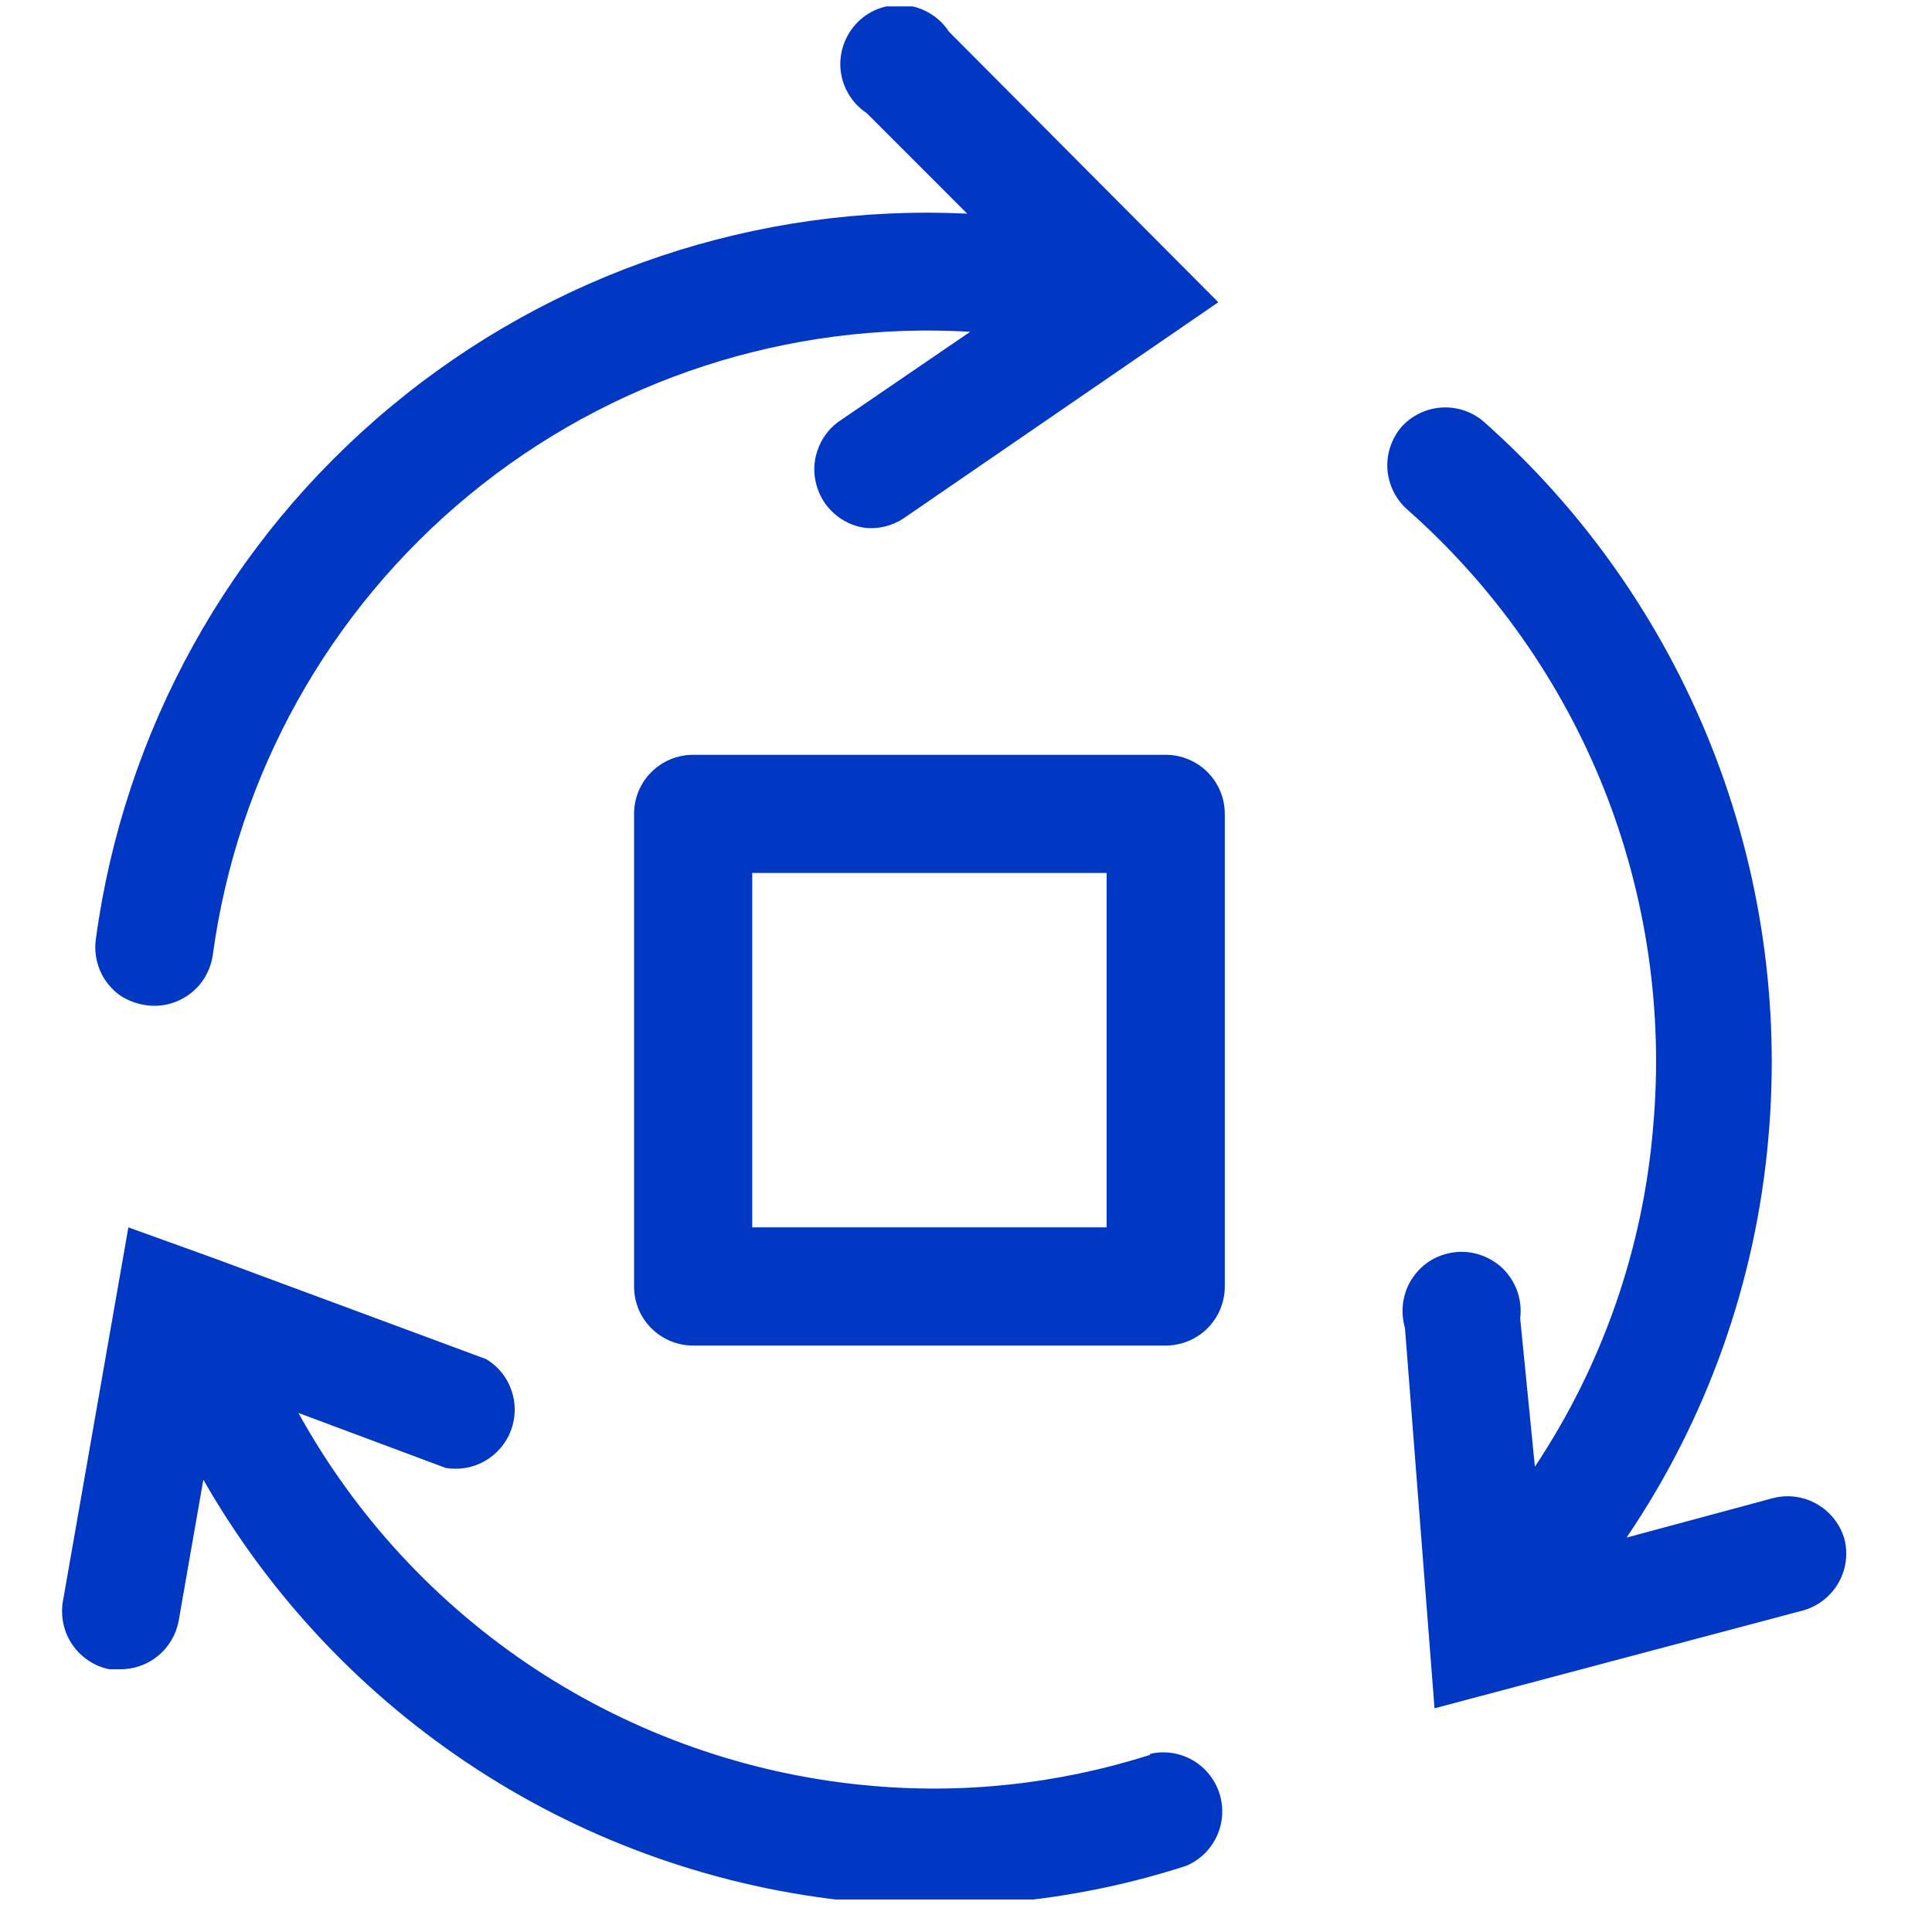 <svg xmlns="http://www.w3.org/2000/svg" xmlns:xlink="http://www.w3.org/1999/xlink" width="82" zoomAndPan="magnify" viewBox="0 0 61.5 61.5" height="82" preserveAspectRatio="xMidYMid meet" version="1.0"><defs><clipPath id="30f830e3e6"><path d="M 3 0.203 L 39 0.203 L 39 33 L 3 33 Z M 3 0.203 " clip-rule="nonzero"/></clipPath><clipPath id="a648b5edaf"><path d="M 1.539 39 L 39 39 L 39 60.465 L 1.539 60.465 Z M 1.539 39 " clip-rule="nonzero"/></clipPath></defs><path fill="#0037c3" d="M 58.715 49 C 58.582 48.531 58.273 48.133 57.852 47.887 C 57.43 47.641 56.934 47.566 56.457 47.684 L 51.777 48.945 C 54.34 45.168 55.891 40.797 56.289 36.25 C 56.672 31.996 56.051 27.711 54.473 23.742 C 52.895 19.773 50.406 16.23 47.207 13.402 C 46.836 13.094 46.363 12.941 45.883 12.973 C 45.406 13.004 44.957 13.219 44.629 13.57 C 44.301 13.945 44.133 14.434 44.164 14.93 C 44.199 15.43 44.426 15.895 44.801 16.223 C 47.555 18.656 49.703 21.707 51.062 25.121 C 52.418 28.539 52.953 32.23 52.621 35.895 C 52.301 39.75 51.004 43.465 48.859 46.688 L 48.391 41.969 C 48.426 41.688 48.398 41.406 48.312 41.141 C 48.223 40.875 48.078 40.633 47.887 40.43 C 47.691 40.227 47.453 40.07 47.191 39.973 C 46.93 39.871 46.652 39.832 46.371 39.855 C 46.094 39.879 45.82 39.961 45.578 40.102 C 45.336 40.242 45.129 40.438 44.973 40.668 C 44.812 40.898 44.711 41.164 44.668 41.441 C 44.625 41.715 44.645 42 44.723 42.27 L 45.664 54.379 L 57.418 51.258 C 57.883 51.121 58.277 50.809 58.52 50.391 C 58.762 49.969 58.832 49.473 58.715 49 Z M 58.715 49 " fill-opacity="1" fill-rule="nonzero"/><g clip-path="url(#30f830e3e6)"><path fill="#0037c3" d="M 3.84 31.699 C 4.09 31.859 4.375 31.961 4.668 32 C 5.16 32.066 5.656 31.934 6.051 31.633 C 6.445 31.336 6.703 30.891 6.773 30.402 C 7.551 24.664 10.469 19.434 14.938 15.754 C 19.406 12.074 25.102 10.219 30.883 10.562 L 26.672 13.438 C 26.371 13.664 26.148 13.973 26.027 14.324 C 25.902 14.676 25.887 15.059 25.984 15.418 C 26.078 15.781 26.277 16.105 26.559 16.352 C 26.836 16.598 27.184 16.758 27.555 16.805 C 27.977 16.844 28.402 16.738 28.758 16.504 L 38.781 9.621 L 30.207 1.008 C 30.055 0.773 29.852 0.578 29.613 0.434 C 29.375 0.285 29.105 0.195 28.828 0.168 C 28.551 0.137 28.27 0.172 28.008 0.262 C 27.742 0.355 27.504 0.504 27.305 0.703 C 27.109 0.898 26.957 1.137 26.863 1.398 C 26.766 1.664 26.73 1.941 26.758 2.223 C 26.785 2.5 26.875 2.766 27.02 3.008 C 27.164 3.246 27.359 3.449 27.594 3.605 L 30.789 6.801 C 24.113 6.48 17.562 8.676 12.43 12.953 C 7.293 17.227 3.945 23.273 3.051 29.895 C 3.004 30.238 3.051 30.59 3.191 30.91 C 3.328 31.227 3.555 31.5 3.84 31.699 Z M 3.84 31.699 " fill-opacity="1" fill-rule="nonzero"/></g><g clip-path="url(#a648b5edaf)"><path fill="#0037c3" d="M 36.602 55.863 C 33.664 56.801 30.566 57.129 27.496 56.824 C 23.762 56.457 20.172 55.188 17.035 53.125 C 13.898 51.059 11.312 48.262 9.5 44.977 L 14.184 46.727 C 14.617 46.801 15.059 46.723 15.441 46.504 C 15.82 46.285 16.113 45.941 16.266 45.531 C 16.418 45.121 16.426 44.672 16.281 44.258 C 16.141 43.844 15.855 43.492 15.48 43.266 L 6.848 40.066 L 4.086 39.07 L 1.996 51.012 C 1.926 51.488 2.039 51.977 2.316 52.371 C 2.594 52.766 3.012 53.043 3.484 53.137 L 3.805 53.137 C 4.246 53.145 4.676 52.996 5.02 52.719 C 5.363 52.441 5.598 52.051 5.684 51.613 L 6.473 47.102 C 8.602 50.828 11.59 53.988 15.188 56.324 C 18.785 58.66 22.891 60.102 27.16 60.527 C 30.73 60.883 34.332 60.5 37.746 59.398 C 38.184 59.219 38.531 58.883 38.73 58.457 C 38.93 58.031 38.961 57.543 38.82 57.098 C 38.68 56.648 38.375 56.27 37.965 56.031 C 37.559 55.797 37.078 55.723 36.617 55.828 Z M 36.602 55.863 " fill-opacity="1" fill-rule="nonzero"/></g><path fill="#0037c3" d="M 37.109 24.027 L 22.062 24.027 C 21.562 24.027 21.086 24.227 20.734 24.578 C 20.379 24.93 20.184 25.41 20.184 25.906 L 20.184 40.953 C 20.184 41.449 20.379 41.93 20.734 42.281 C 21.086 42.633 21.562 42.832 22.062 42.832 L 37.109 42.832 C 37.605 42.832 38.086 42.633 38.438 42.281 C 38.789 41.93 38.988 41.449 38.988 40.953 L 38.988 25.906 C 38.988 25.41 38.789 24.93 38.438 24.578 C 38.086 24.227 37.605 24.027 37.109 24.027 Z M 35.227 39.07 L 23.945 39.07 L 23.945 27.789 L 35.227 27.789 Z M 35.227 39.07 " fill-opacity="1" fill-rule="nonzero"/></svg>